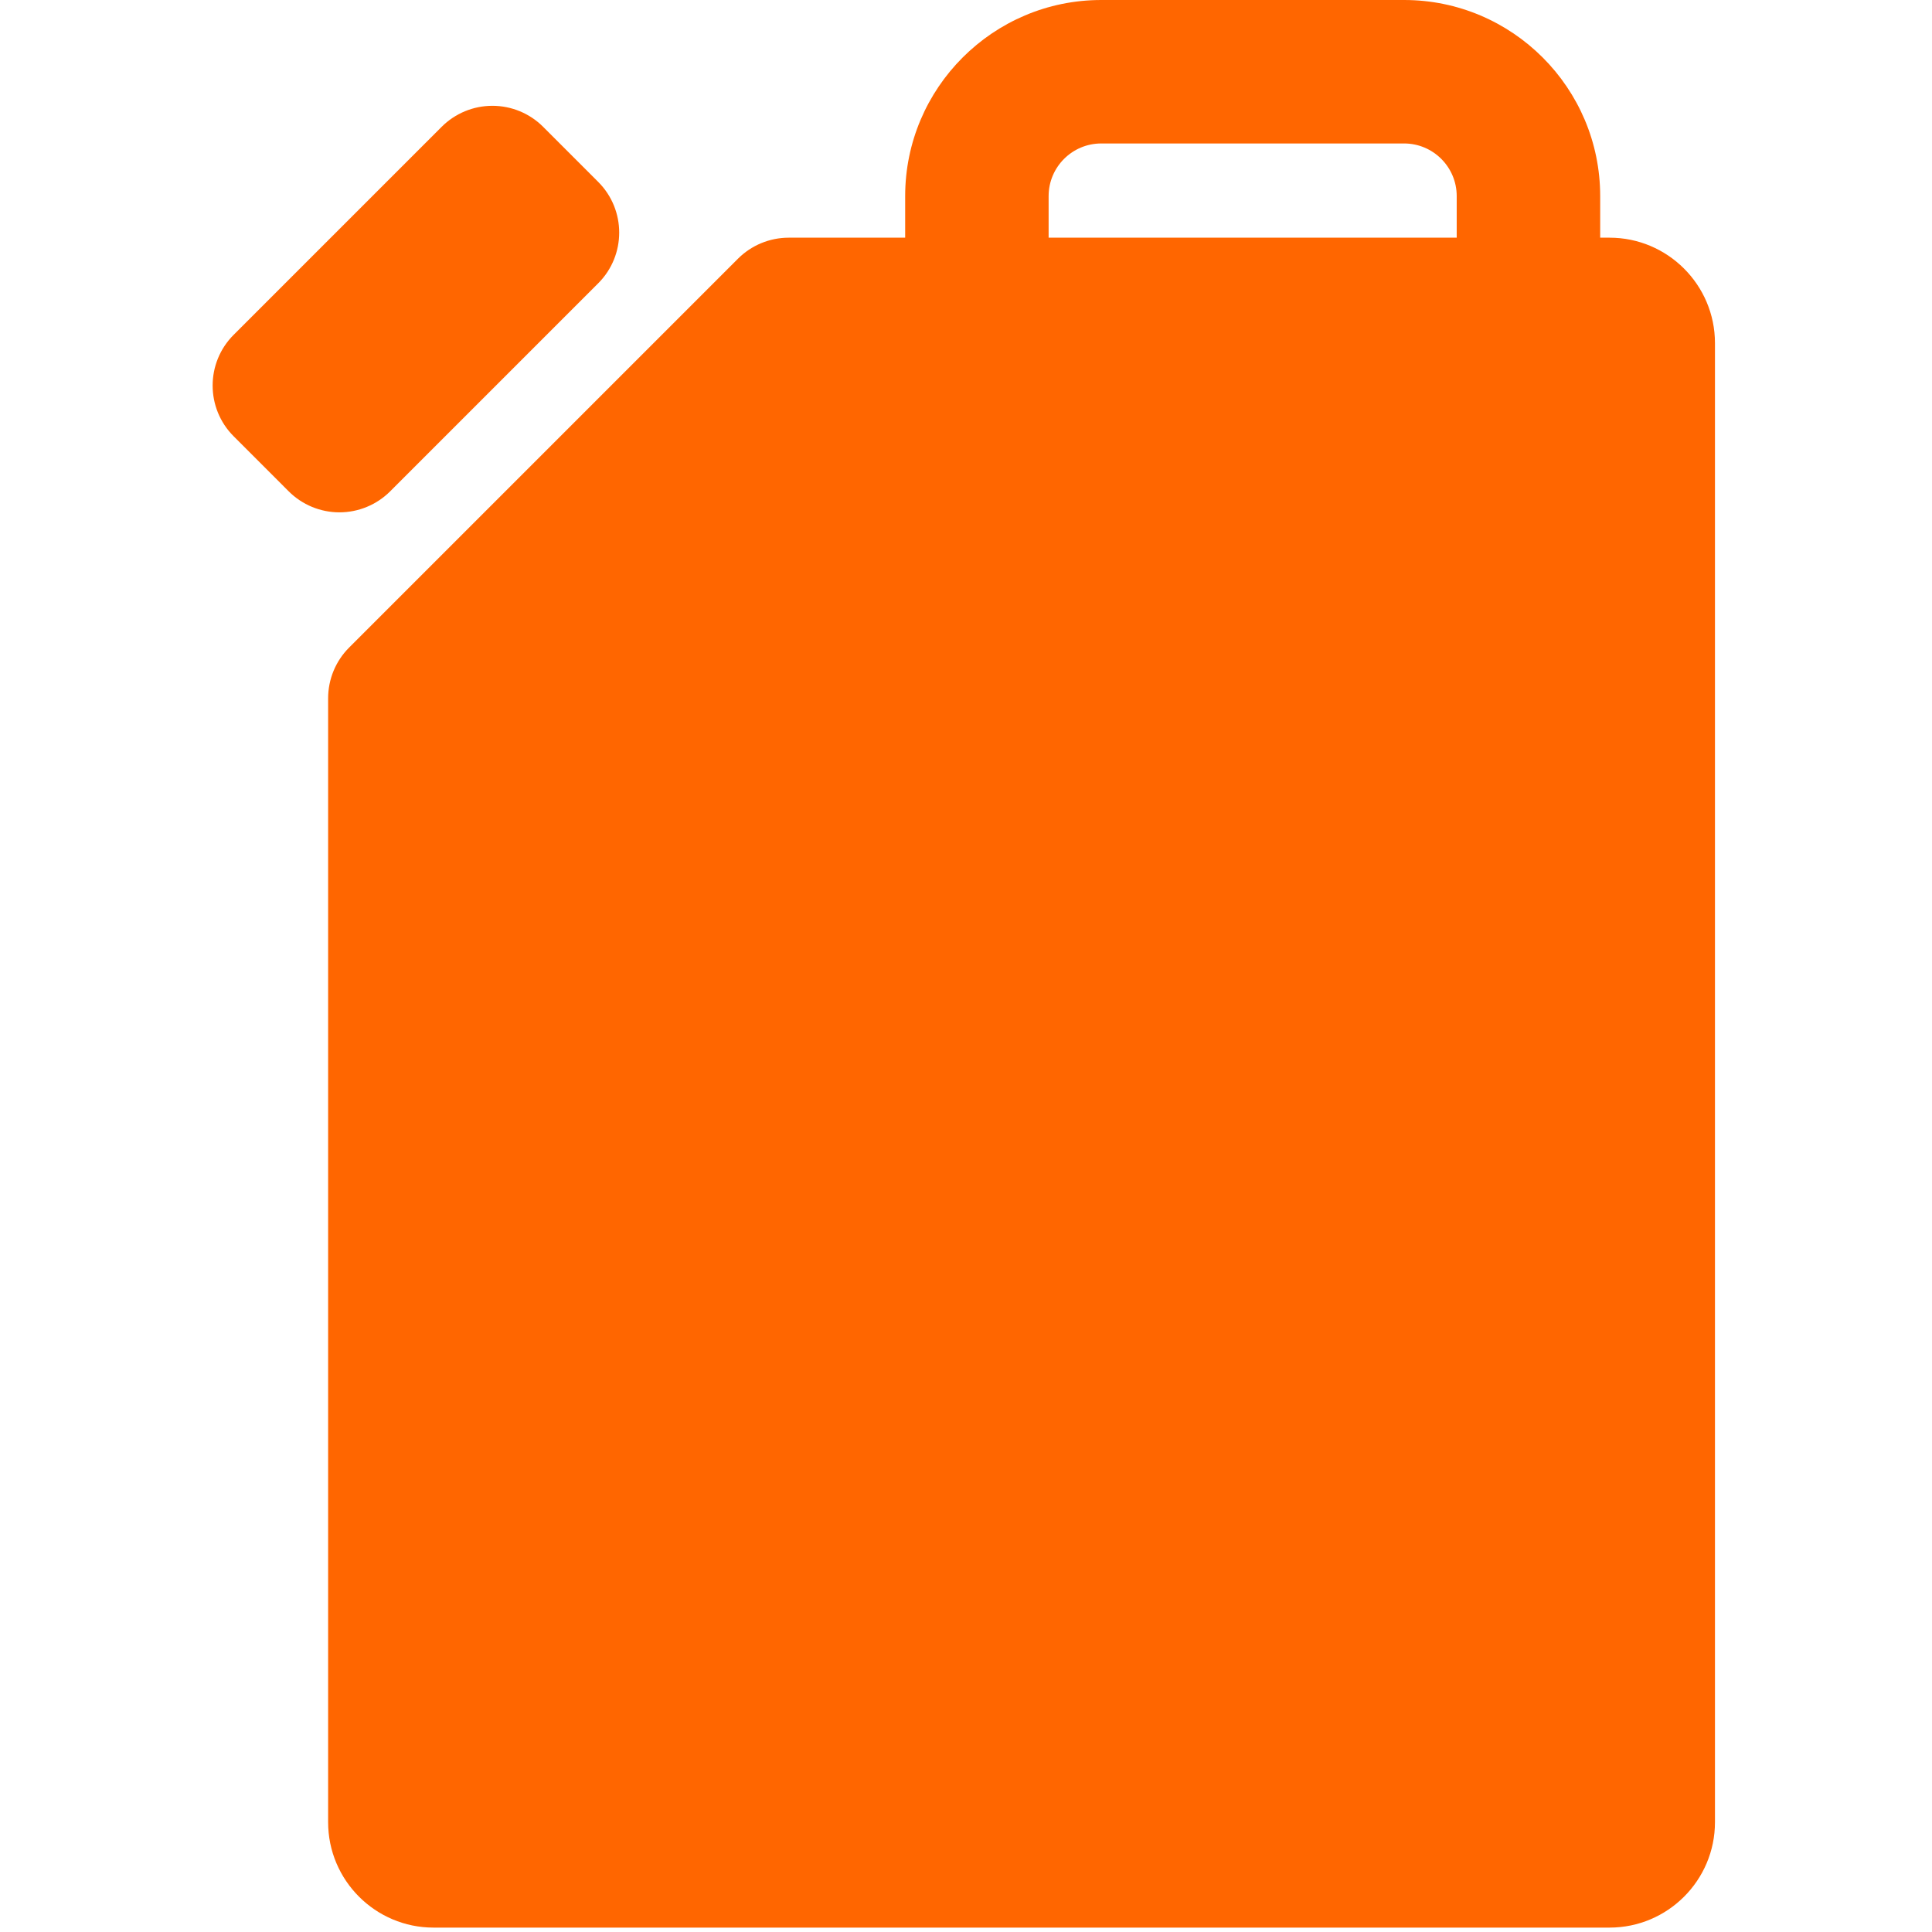 <?xml version="1.0" encoding="UTF-8"?> <svg xmlns="http://www.w3.org/2000/svg" width="202" height="202" viewBox="0 0 202 202" fill="none"> <g clip-path="url(#clip0_1:4)"> <path d="M168.287 24.851H167.307V20.5C167.307 9.196 158.111 0 146.807 0H115.14C103.836 0 94.64 9.196 94.64 20.5V24.851H82.464C80.475 24.851 78.568 25.641 77.16 27.047L36.503 67.705C35.097 69.112 34.307 71.019 34.307 73.009V190.52C34.307 196.596 39.25 201.54 45.327 201.54H168.288C174.364 201.54 179.308 196.597 179.308 190.52V35.87C179.306 29.794 174.363 24.851 168.287 24.851ZM109.639 20.5C109.639 17.468 112.107 15 115.139 15H146.806C149.838 15 152.306 17.468 152.306 20.5V24.851H109.639V20.5V20.5ZM35.489 53.568C33.5 53.568 31.592 52.778 30.185 51.371L24.429 45.614C21.5 42.685 21.5 37.936 24.429 35.008L46.179 13.258C47.586 11.852 49.493 11.062 51.483 11.062C53.472 11.062 55.38 11.852 56.787 13.259L62.543 19.016C65.472 21.945 65.472 26.694 62.543 29.622L40.793 51.372C39.385 52.778 37.478 53.568 35.489 53.568Z" fill="#FF6600"></path> </g> <defs> <clipPath id="clip0_1:4"> <rect width="201.539" height="201.539" fill="white"></rect> </clipPath> </defs> </svg> 